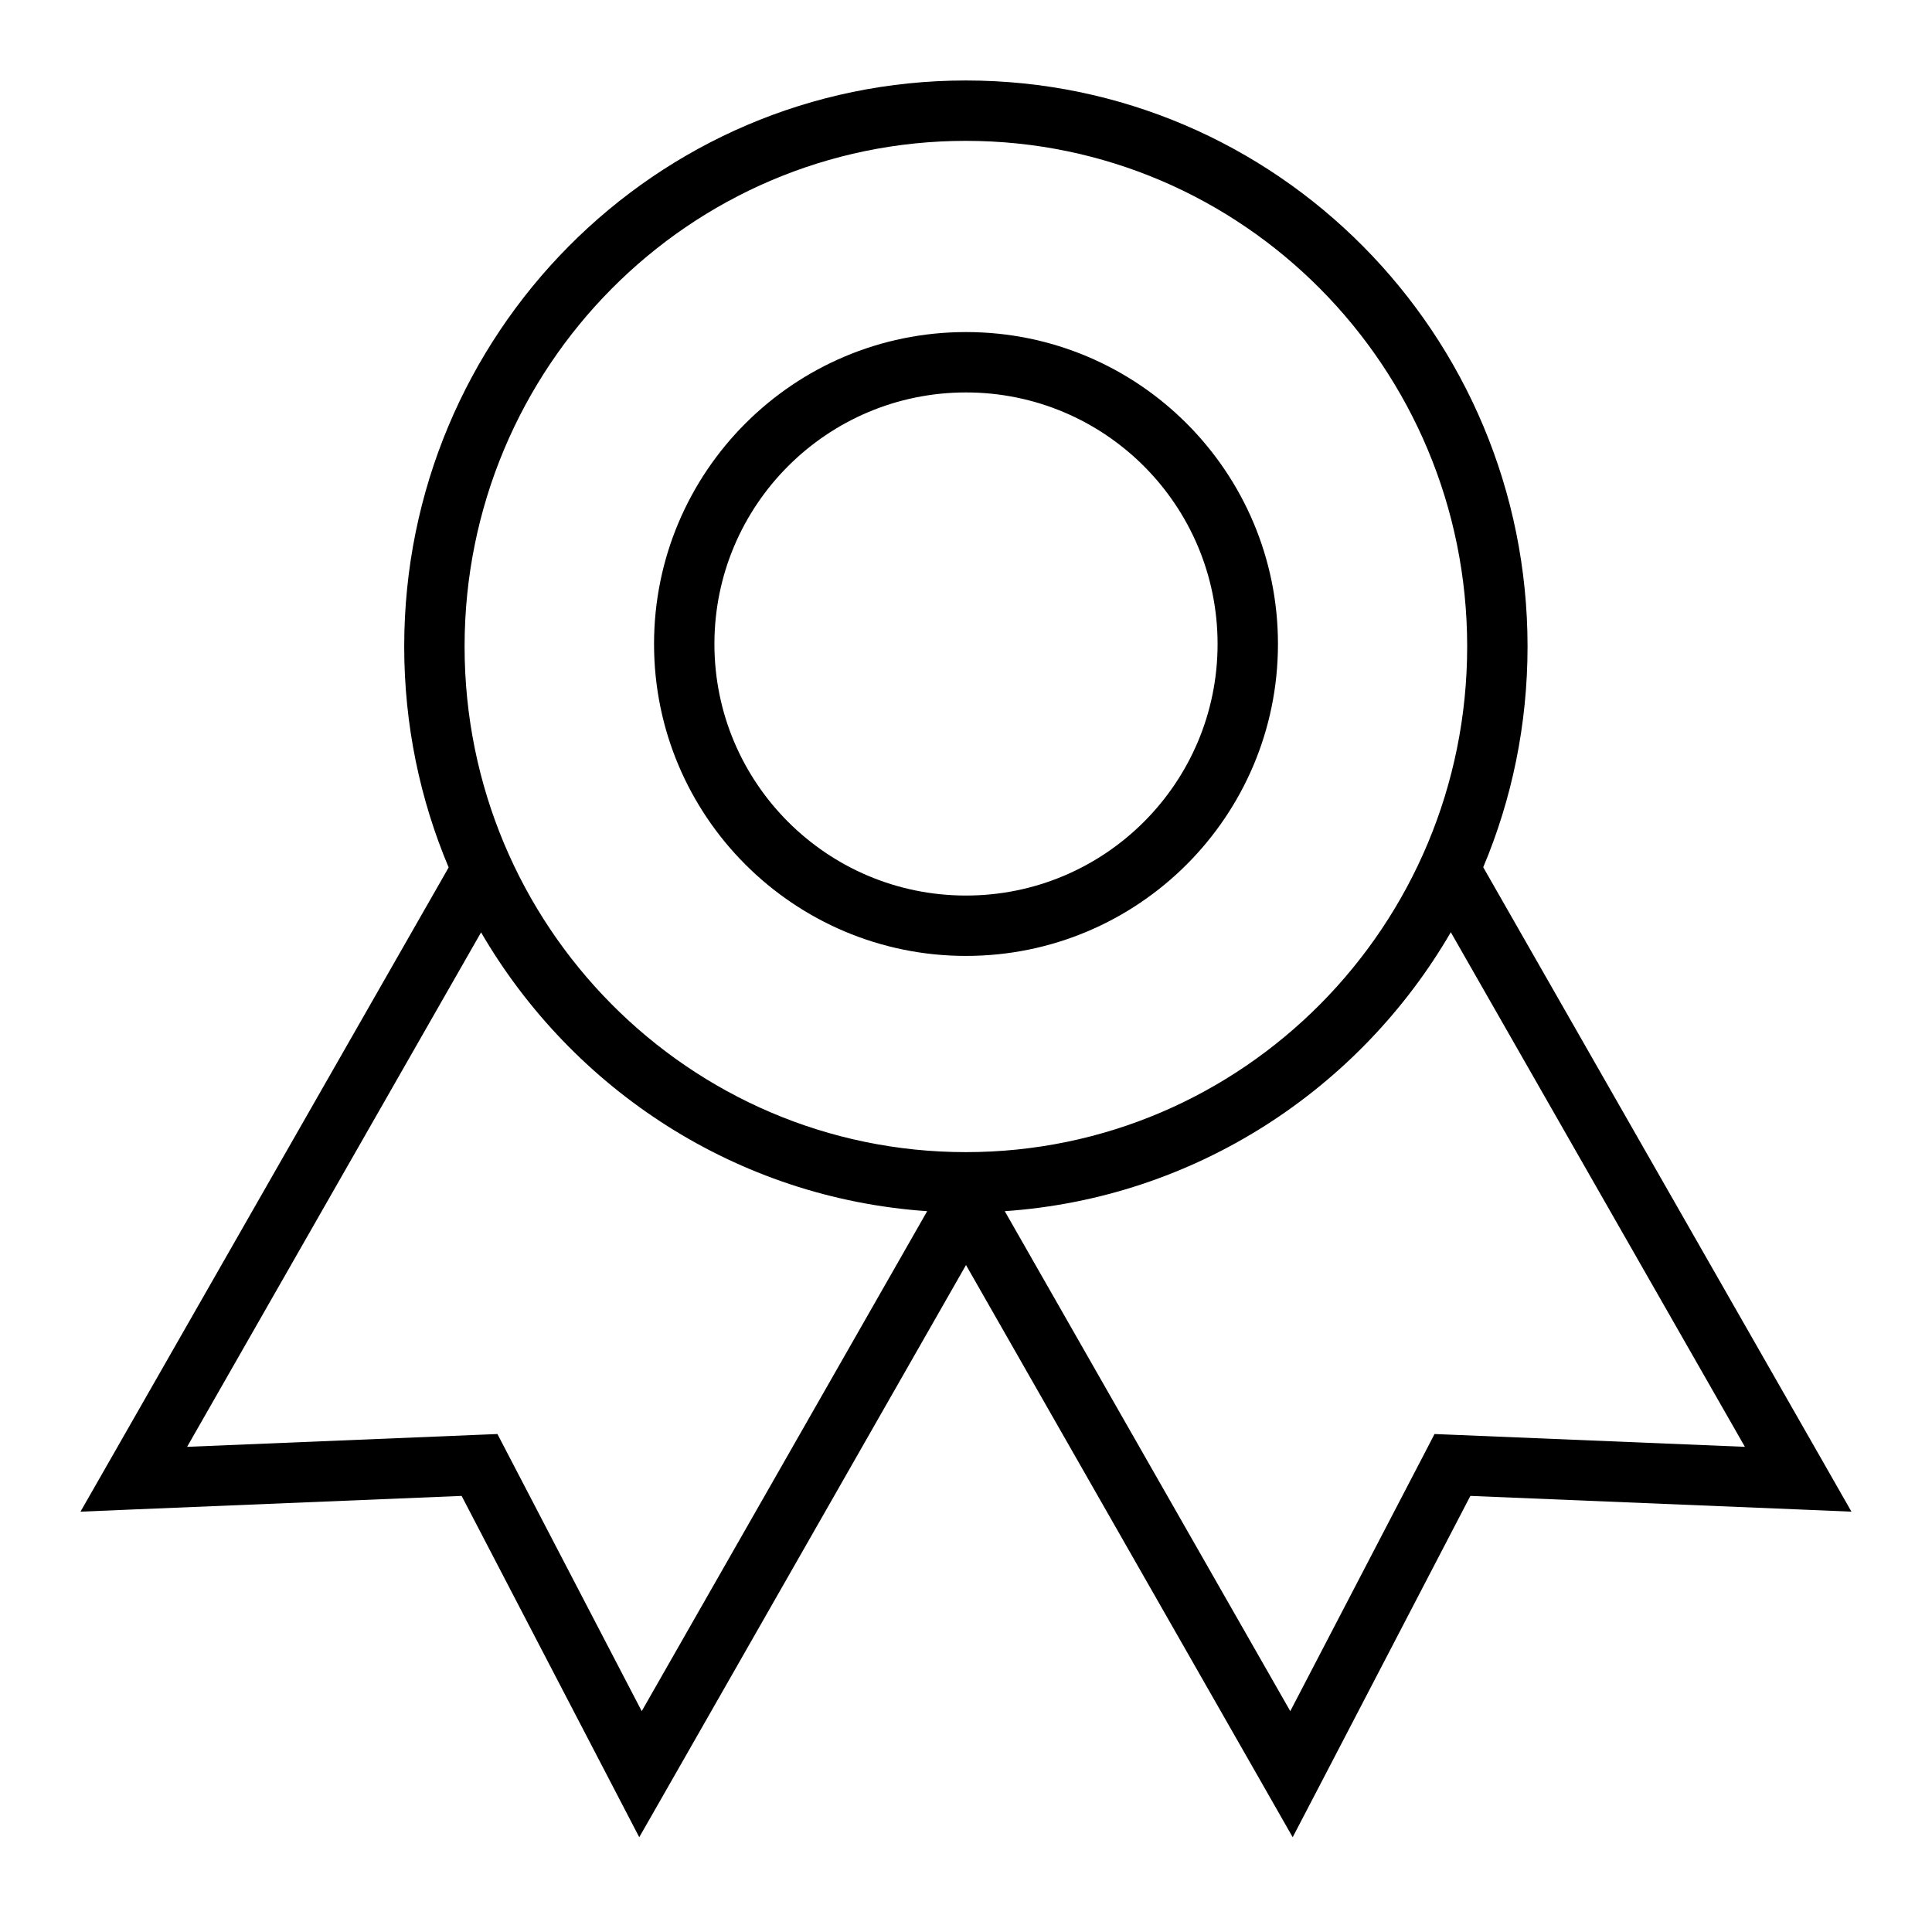 <svg width="32" height="32" viewBox="0 0 32 32" fill="none" xmlns="http://www.w3.org/2000/svg">
<path fill-rule="evenodd" clip-rule="evenodd" d="M7.695 10.708C7.695 6.079 11.417 2.333 15.998 2.333C20.58 2.333 24.301 6.079 24.301 10.708C24.301 15.338 20.58 19.083 15.998 19.083C11.417 19.083 7.695 15.338 7.695 10.708ZM15.998 1.333C10.857 1.333 6.695 5.535 6.695 10.708C6.695 12.006 6.957 13.243 7.431 14.367L7.395 14.431L1.782 24.253L1.333 25.038L2.237 25L7.646 24.777L10.165 29.617L10.588 30.43L11.043 29.634L16 20.953L20.957 29.634L21.411 30.43L21.835 29.617L24.354 24.777L29.763 25L30.666 25.038L30.218 24.253L24.605 14.431L24.567 14.364C25.04 13.241 25.301 12.005 25.301 10.708C25.301 5.535 21.14 1.333 15.998 1.333ZM15.357 20.061C12.202 19.845 9.481 18.044 7.968 15.443L3.099 23.964L7.922 23.765L8.239 23.752L8.386 24.034L10.629 28.342L15.357 20.061ZM21.371 28.342L16.642 20.061C19.797 19.844 22.518 18.042 24.03 15.441L28.901 23.964L24.078 23.765L23.76 23.752L23.614 24.034L21.371 28.342ZM11.833 10.667C11.833 8.366 13.699 6.5 16 6.5C18.301 6.5 20.167 8.366 20.167 10.667C20.167 12.968 18.301 14.833 16 14.833C13.699 14.833 11.833 12.968 11.833 10.667ZM16 5.5C13.147 5.5 10.833 7.813 10.833 10.667C10.833 13.52 13.147 15.833 16 15.833C18.854 15.833 21.167 13.52 21.167 10.667C21.167 7.813 18.854 5.5 16 5.5Z" fill="black"/>
</svg>
